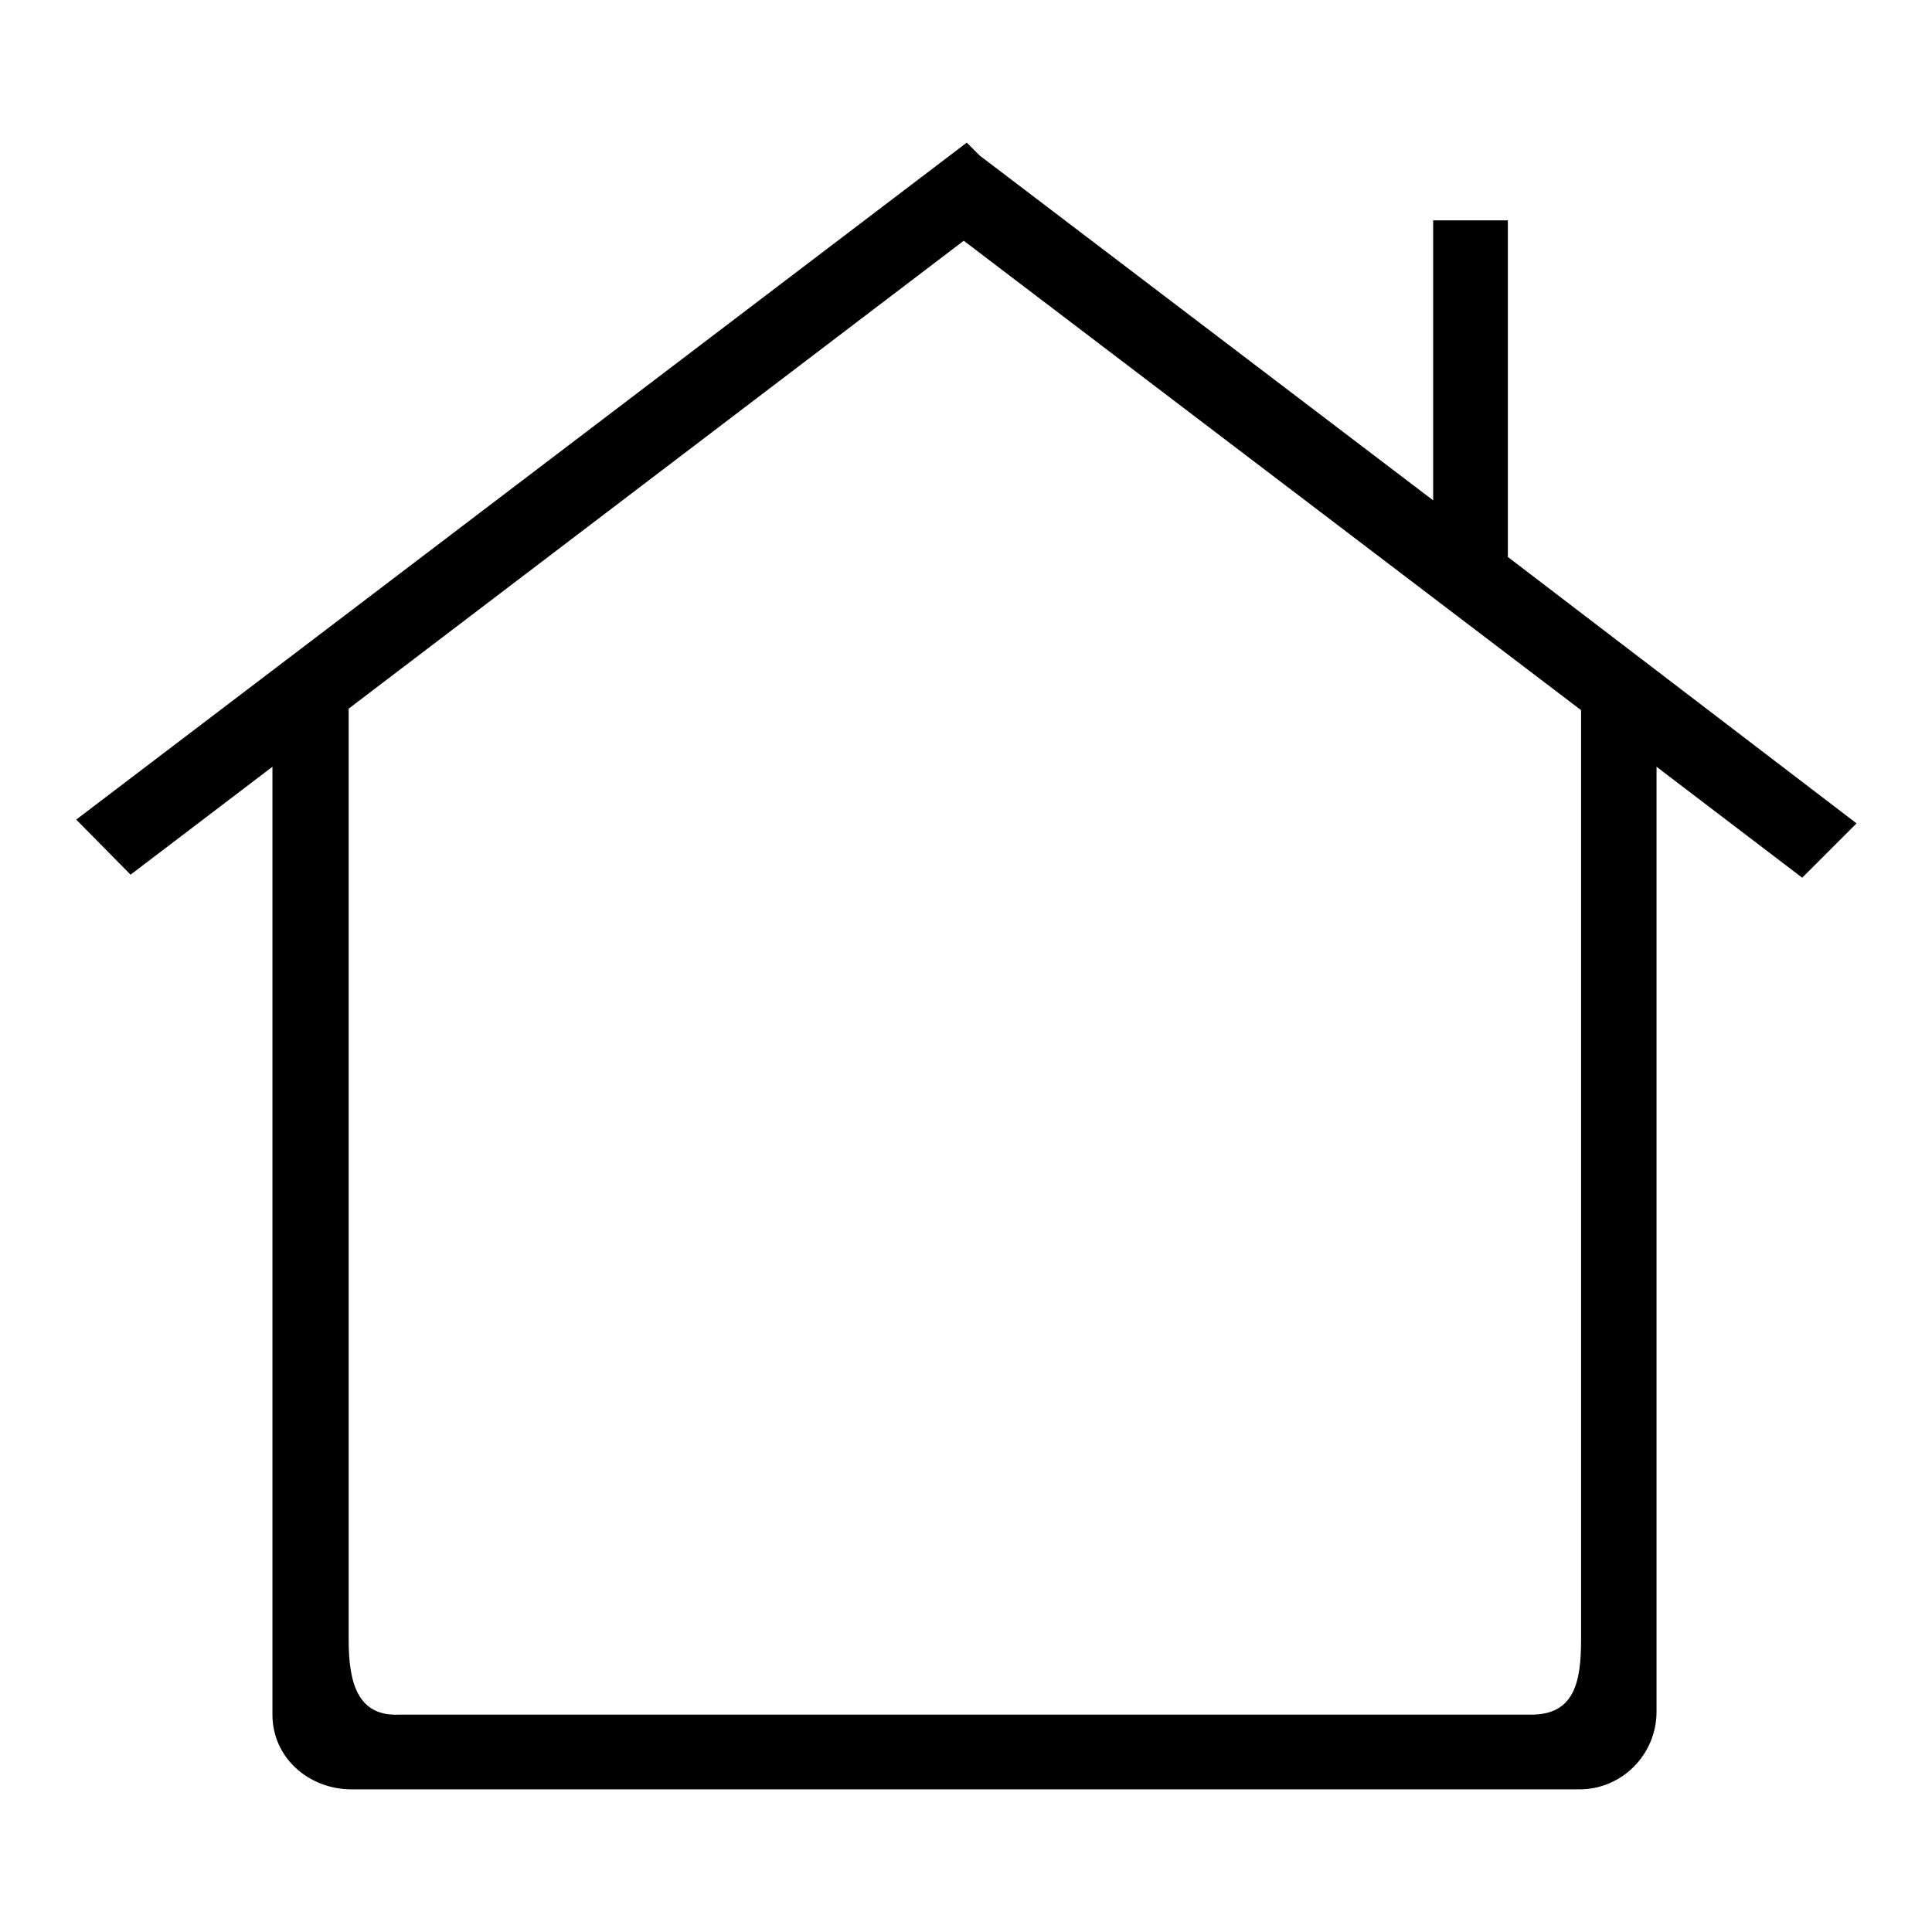 <?xml version="1.0" encoding="utf-8"?>
<!-- Svg Vector Icons : http://www.onlinewebfonts.com/icon -->
<!DOCTYPE svg PUBLIC "-//W3C//DTD SVG 1.1//EN" "http://www.w3.org/Graphics/SVG/1.1/DTD/svg11.dtd">
<svg version="1.1" xmlns="http://www.w3.org/2000/svg" xmlns:xlink="http://www.w3.org/1999/xlink" x="0px" y="0px" viewBox="0 0 256 256" enable-background="new 0 0 256 256" xml:space="preserve">
<g><g><path fill="#000000" d="M246,109.1l-7.2,7.2l-19.3-14.7v125.2c0,5.7-4.6,10.3-10.2,10.3H46.6c-5.7,0-10.5-4.2-10.5-9.9V101.6l-18.8,14.3l-7.2-7.3l118-89.7l1.7,1.7l60.1,45.7V29.2h9.9v44.6L246,109.1z M46.2,217.3c0,5.7,1.2,10.1,6.6,9.9h150.1c5.7,0,6.6-4.3,6.6-9.9V94.1l-81.8-62.2l-81.5,62V217.3z"/></g></g>
</svg>